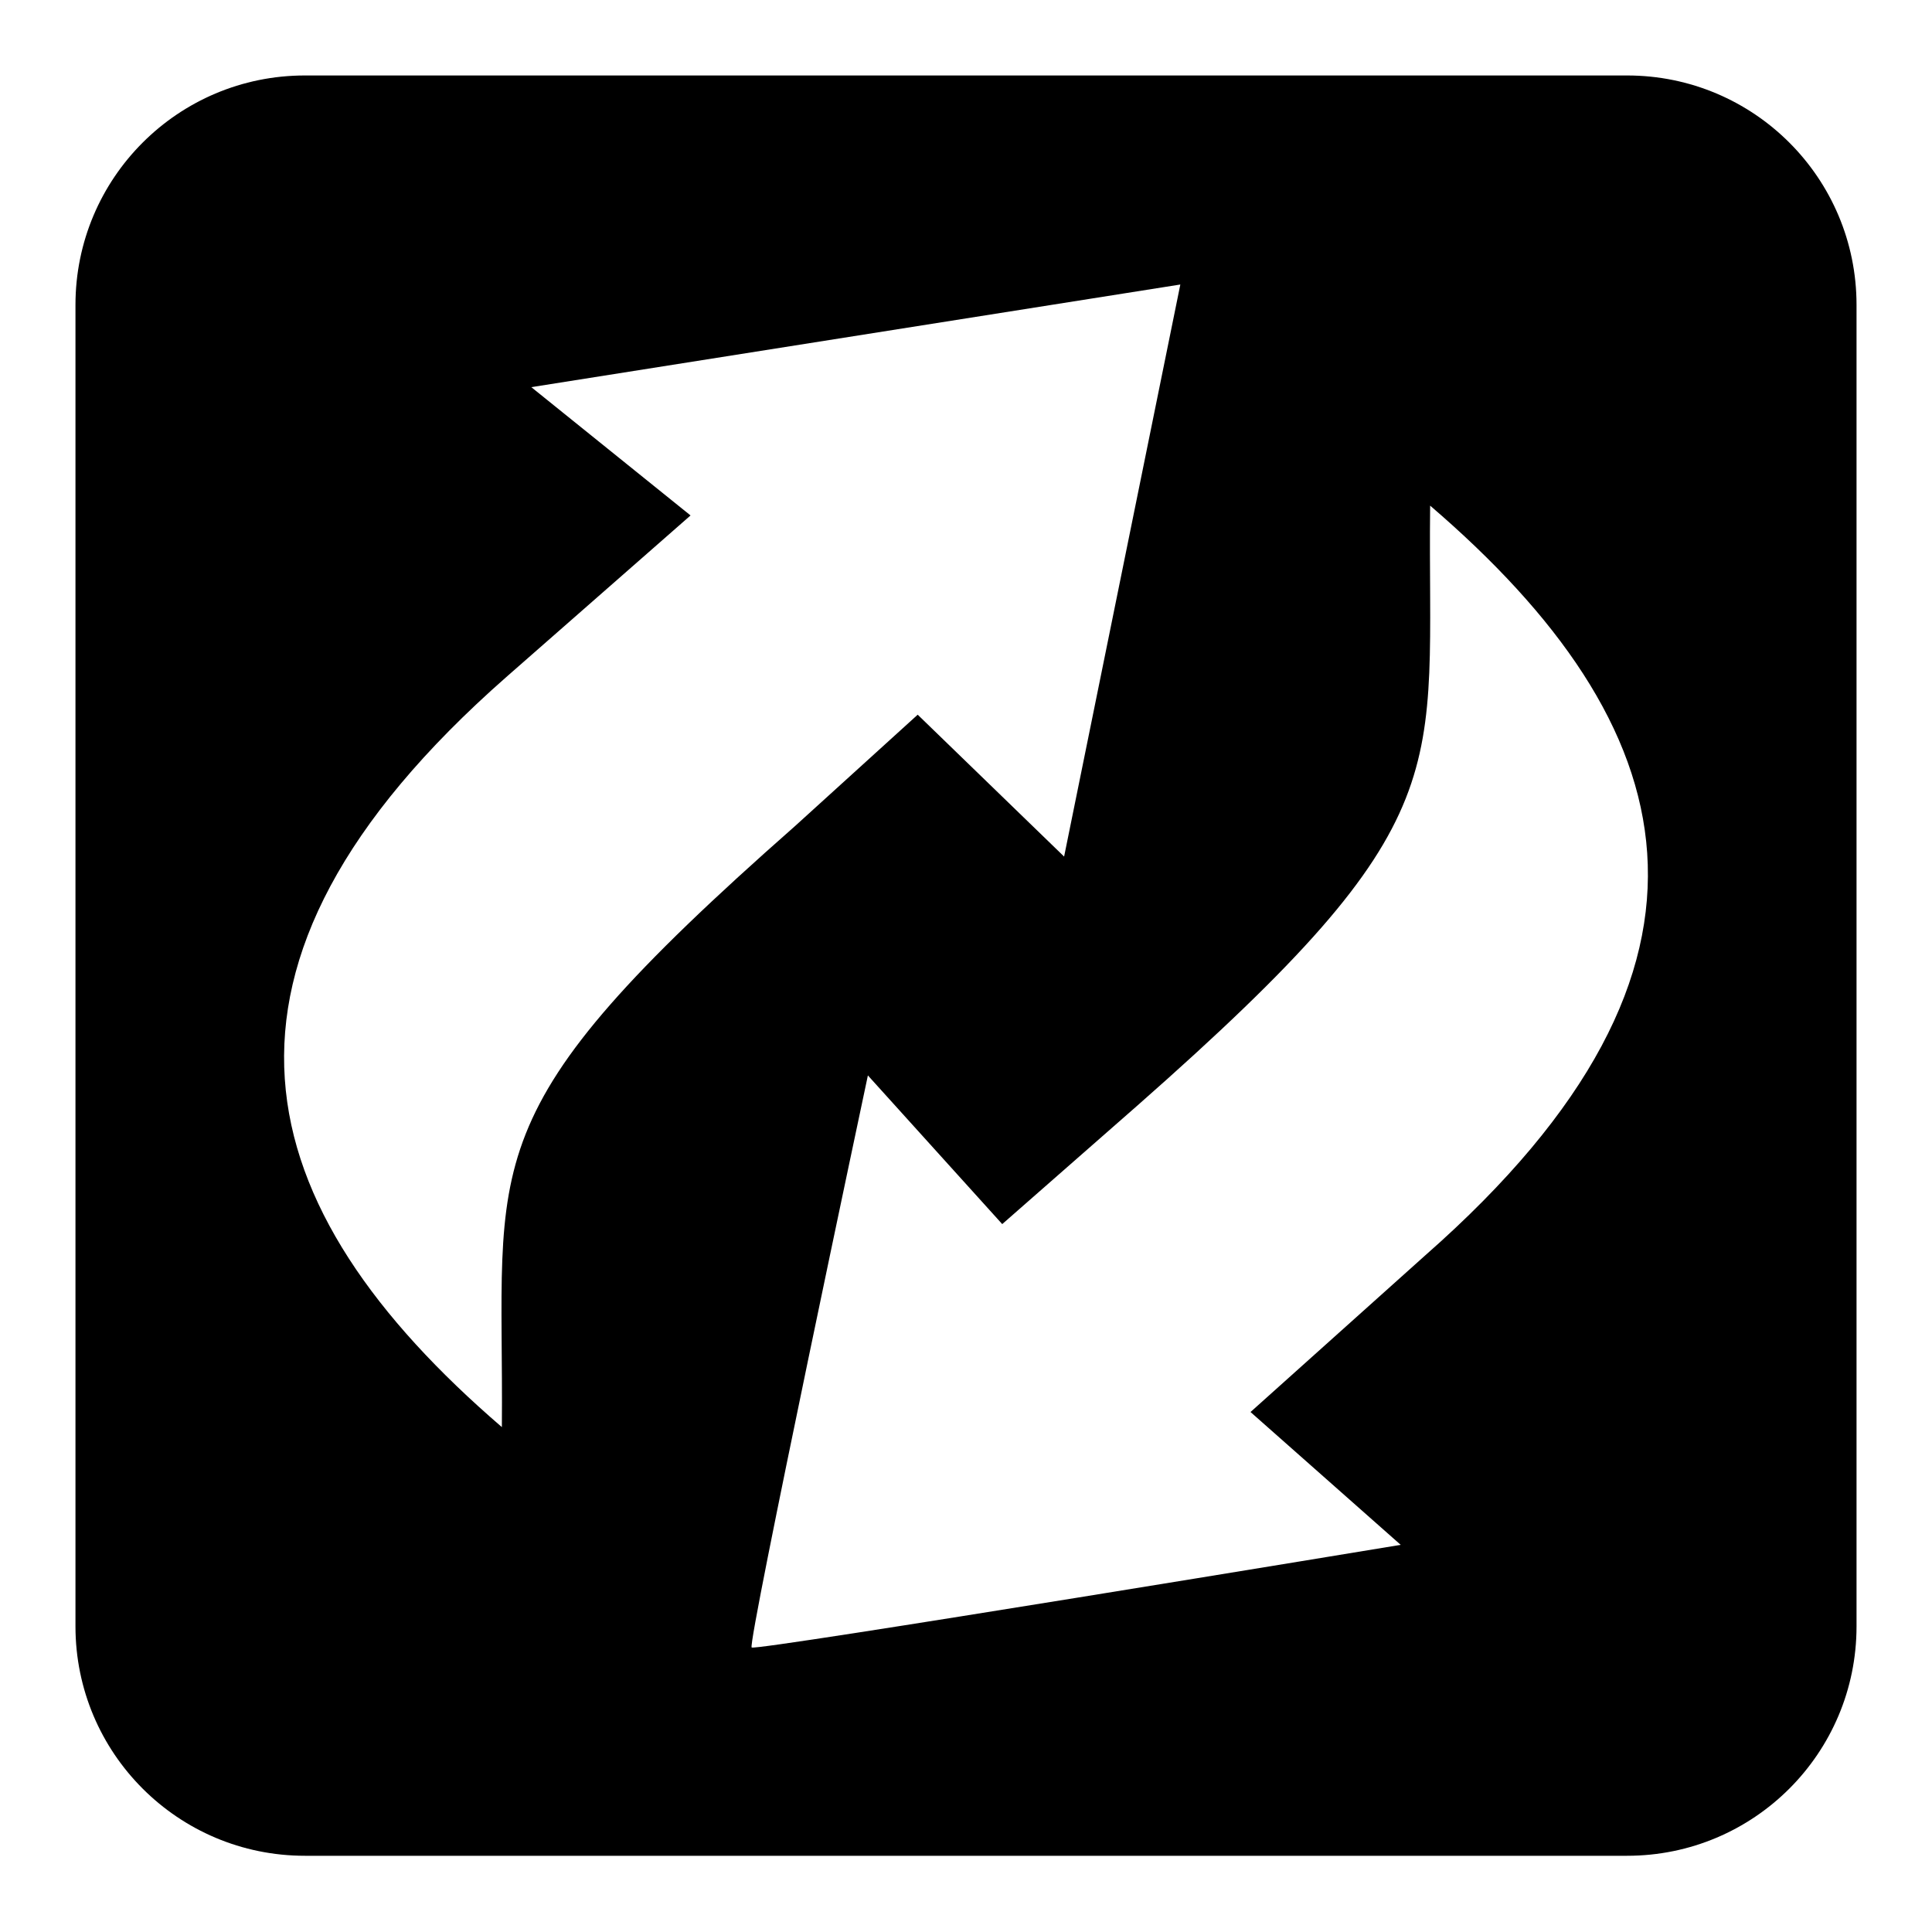 <?xml version="1.0" encoding="utf-8"?>
<!-- Svg Vector Icons : http://www.onlinewebfonts.com/icon -->
<!DOCTYPE svg PUBLIC "-//W3C//DTD SVG 1.1//EN" "http://www.w3.org/Graphics/SVG/1.1/DTD/svg11.dtd">
<svg version="1.1" xmlns="http://www.w3.org/2000/svg" xmlns:xlink="http://www.w3.org/1999/xlink" x="0px" y="0px" viewBox="0 0 256 256" enable-background="new 0 0 256 256" xml:space="preserve">
<g><g><path fill="#000000" d="M215.6,10H40.4C23.6,10,10,23.6,10,40.4v175.1c0,16.8,13.6,30.4,30.4,30.4h175.2c16.8,0,30.4-13.6,30.4-30.4V40.4C246,23.6,232.4,10,215.6,10z M66.5,189.1c-33.7-29-43.2-60.9,0.6-99.4l24.4-21.4l-21.1-17l86-13.6L141,113.5l-19.4-18.8l-16.3,14.8C61.7,147.9,66.8,153.2,66.5,189.1z M188.9,166.3l-23.2,20.8l19.9,17.6c0,0-85.4,14.1-86,13.6c-0.6-0.5,15.4-75.8,15.4-75.8l17.8,19.7l17.9-15.7h0c43.5-38.3,38.4-43.7,38.8-79.5C223.2,95.9,232.7,127.8,188.9,166.3z"/></g></g>
</svg>